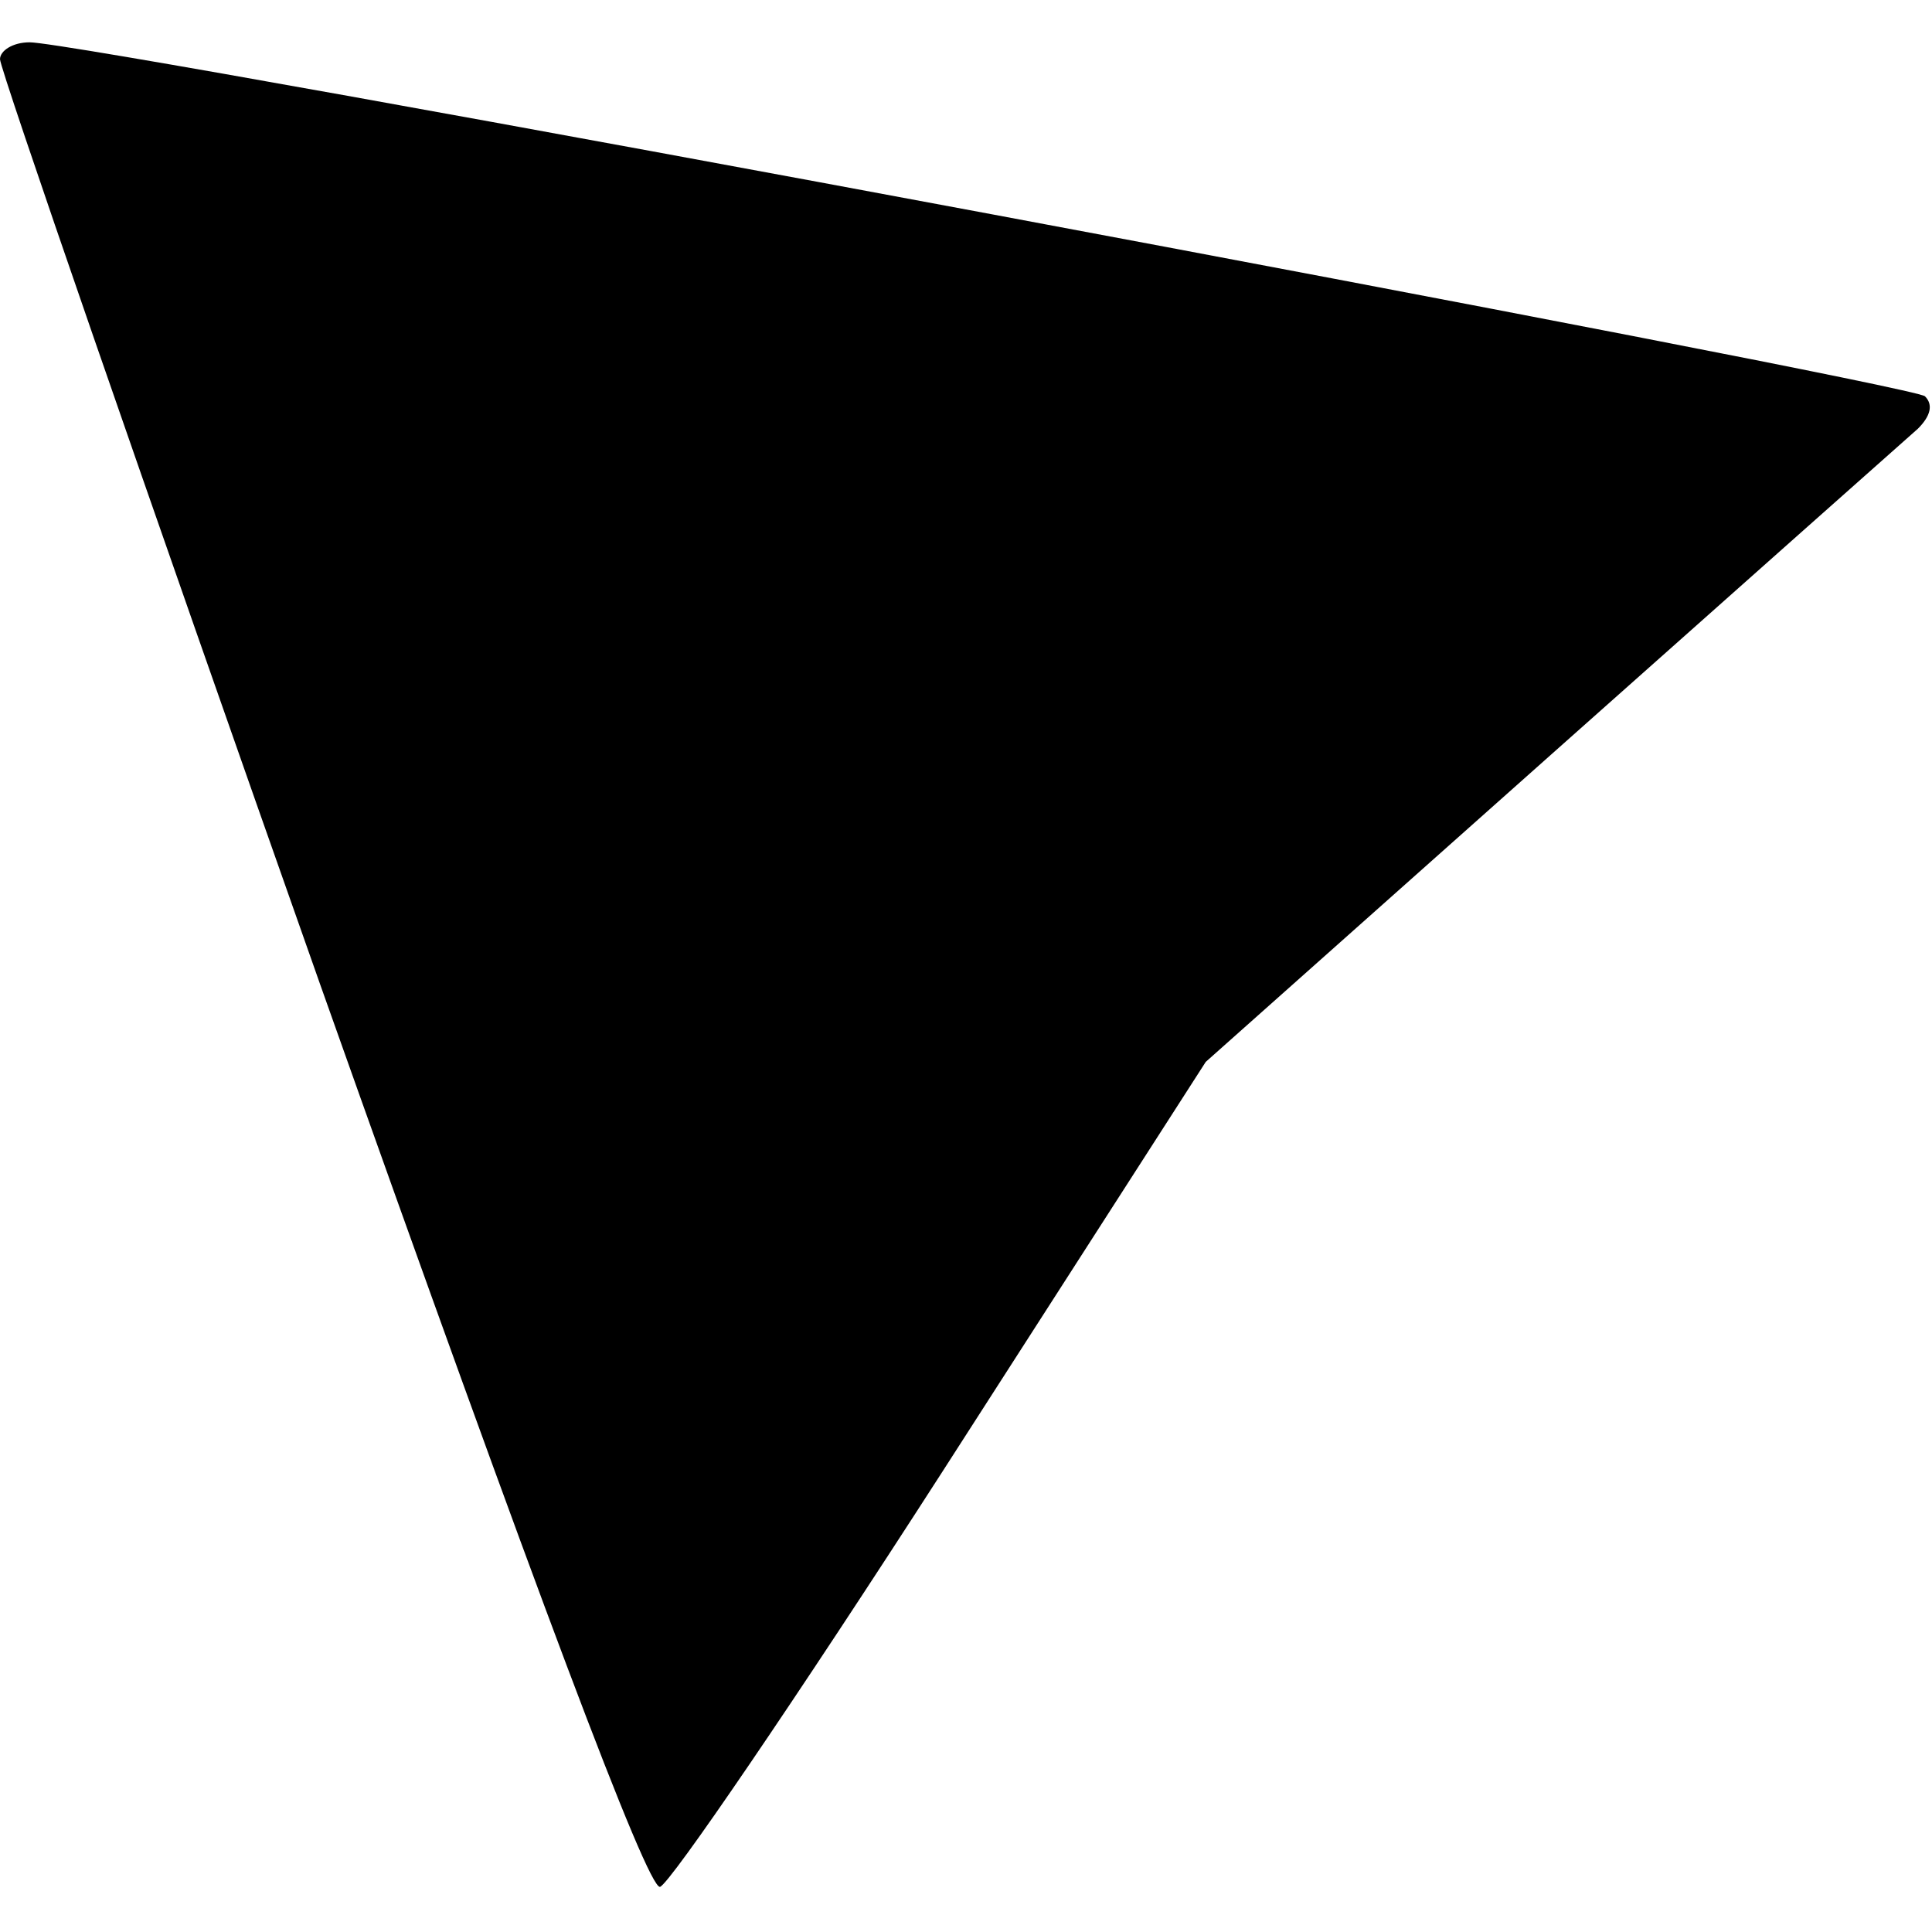 <?xml version="1.0" encoding="UTF-8" standalone="yes"?>
<svg version="1.0" xmlns="http://www.w3.org/2000/svg" width="100mm" height="100mm" viewBox="0 0 137 131" preserveAspectRatio="xMidYMid meet">
  <g transform="translate(0,131) scale(0.1,-0.1)" fill="#000000" stroke="none">
    <path d="M0 1298 c0 -7 102 -302 227 -656 154 -434 232 -641 241 -640 7 2 97
134 200 294 l187 291 245 218 c135 120 252 224 260 231 9 9 11 17 5 23 -10 9
-1304 251 -1344 251 -12 0 -21 -6 -21 -12z"/>
  </g>
</svg>